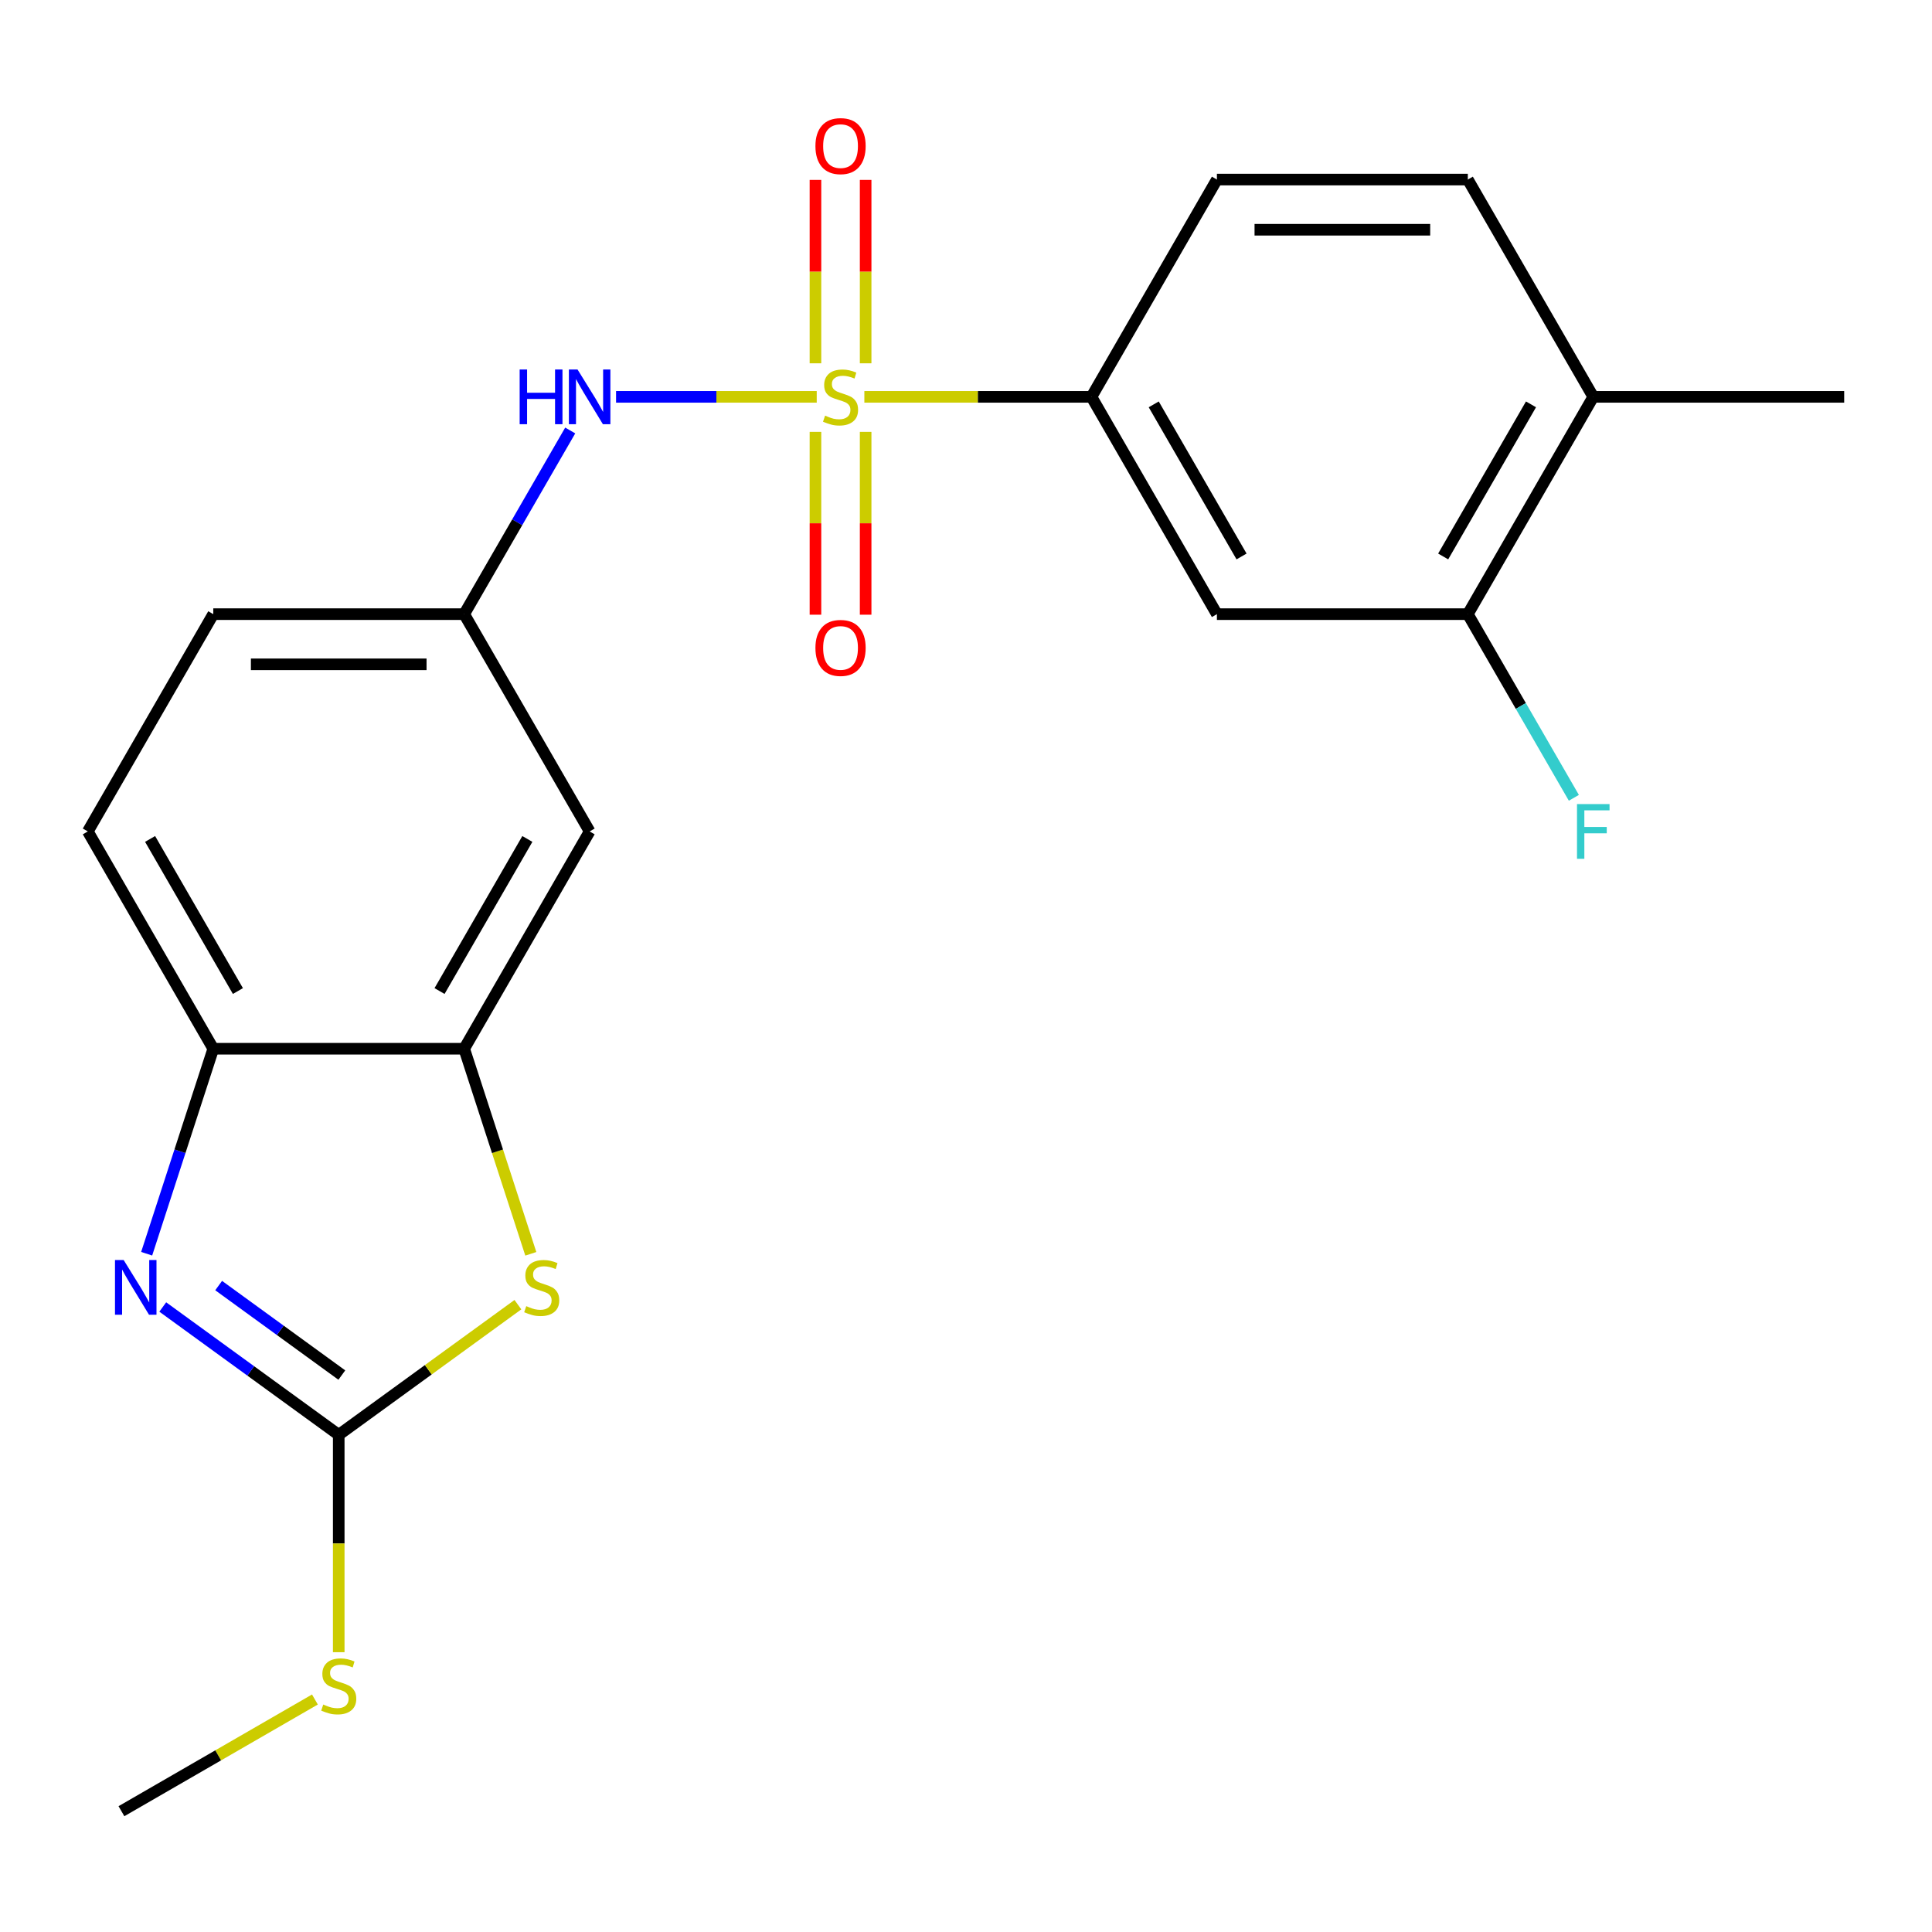 <?xml version='1.0' encoding='iso-8859-1'?>
<svg version='1.1' baseProfile='full'
              xmlns='http://www.w3.org/2000/svg'
                      xmlns:rdkit='http://www.rdkit.org/xml'
                      xmlns:xlink='http://www.w3.org/1999/xlink'
                  xml:space='preserve'
width='1000px' height='1000px' viewBox='0 0 1000 1000'>
<!-- END OF HEADER -->
<rect style='opacity:1.0;fill:#FFFFFF;stroke:none' width='1000' height='1000' x='0' y='0'> </rect>
<path class='bond-4' d='M 447.392,205.411 L 506.163,205.411' style='fill:none;fill-rule:evenodd;stroke:#CCCC00;stroke-width:6px;stroke-linecap:butt;stroke-linejoin:miter;stroke-opacity:1' />
<path class='bond-4' d='M 506.163,205.411 L 564.935,205.411' style='fill:none;fill-rule:evenodd;stroke:#000000;stroke-width:6px;stroke-linecap:butt;stroke-linejoin:miter;stroke-opacity:1' />
<path class='bond-5' d='M 422.738,205.411 L 370.806,205.411' style='fill:none;fill-rule:evenodd;stroke:#CCCC00;stroke-width:6px;stroke-linecap:butt;stroke-linejoin:miter;stroke-opacity:1' />
<path class='bond-5' d='M 370.806,205.411 L 318.873,205.411' style='fill:none;fill-rule:evenodd;stroke:#0000FF;stroke-width:6px;stroke-linecap:butt;stroke-linejoin:miter;stroke-opacity:1' />
<path class='bond-10' d='M 422.078,223.537 L 422.078,270.852' style='fill:none;fill-rule:evenodd;stroke:#CCCC00;stroke-width:6px;stroke-linecap:butt;stroke-linejoin:miter;stroke-opacity:1' />
<path class='bond-10' d='M 422.078,270.852 L 422.078,318.167' style='fill:none;fill-rule:evenodd;stroke:#FF0000;stroke-width:6px;stroke-linecap:butt;stroke-linejoin:miter;stroke-opacity:1' />
<path class='bond-10' d='M 448.052,223.537 L 448.052,270.852' style='fill:none;fill-rule:evenodd;stroke:#CCCC00;stroke-width:6px;stroke-linecap:butt;stroke-linejoin:miter;stroke-opacity:1' />
<path class='bond-10' d='M 448.052,270.852 L 448.052,318.167' style='fill:none;fill-rule:evenodd;stroke:#FF0000;stroke-width:6px;stroke-linecap:butt;stroke-linejoin:miter;stroke-opacity:1' />
<path class='bond-11' d='M 448.052,188.044 L 448.052,140.578' style='fill:none;fill-rule:evenodd;stroke:#CCCC00;stroke-width:6px;stroke-linecap:butt;stroke-linejoin:miter;stroke-opacity:1' />
<path class='bond-11' d='M 448.052,140.578 L 448.052,93.113' style='fill:none;fill-rule:evenodd;stroke:#FF0000;stroke-width:6px;stroke-linecap:butt;stroke-linejoin:miter;stroke-opacity:1' />
<path class='bond-11' d='M 422.078,188.044 L 422.078,140.578' style='fill:none;fill-rule:evenodd;stroke:#CCCC00;stroke-width:6px;stroke-linecap:butt;stroke-linejoin:miter;stroke-opacity:1' />
<path class='bond-11' d='M 422.078,140.578 L 422.078,93.113' style='fill:none;fill-rule:evenodd;stroke:#FF0000;stroke-width:6px;stroke-linecap:butt;stroke-linejoin:miter;stroke-opacity:1' />
<path class='bond-0' d='M 175.325,742.673 L 221.695,708.983' style='fill:none;fill-rule:evenodd;stroke:#000000;stroke-width:6px;stroke-linecap:butt;stroke-linejoin:miter;stroke-opacity:1' />
<path class='bond-0' d='M 221.695,708.983 L 268.065,675.293' style='fill:none;fill-rule:evenodd;stroke:#CCCC00;stroke-width:6px;stroke-linecap:butt;stroke-linejoin:miter;stroke-opacity:1' />
<path class='bond-15' d='M 175.325,742.673 L 175.325,798.924' style='fill:none;fill-rule:evenodd;stroke:#000000;stroke-width:6px;stroke-linecap:butt;stroke-linejoin:miter;stroke-opacity:1' />
<path class='bond-15' d='M 175.325,798.924 L 175.325,855.176' style='fill:none;fill-rule:evenodd;stroke:#CCCC00;stroke-width:6px;stroke-linecap:butt;stroke-linejoin:miter;stroke-opacity:1' />
<path class='bond-24' d='M 175.325,742.673 L 129.784,709.586' style='fill:none;fill-rule:evenodd;stroke:#000000;stroke-width:6px;stroke-linecap:butt;stroke-linejoin:miter;stroke-opacity:1' />
<path class='bond-24' d='M 129.784,709.586 L 84.244,676.499' style='fill:none;fill-rule:evenodd;stroke:#0000FF;stroke-width:6px;stroke-linecap:butt;stroke-linejoin:miter;stroke-opacity:1' />
<path class='bond-24' d='M 176.93,711.733 L 145.052,688.572' style='fill:none;fill-rule:evenodd;stroke:#000000;stroke-width:6px;stroke-linecap:butt;stroke-linejoin:miter;stroke-opacity:1' />
<path class='bond-24' d='M 145.052,688.572 L 113.173,665.411' style='fill:none;fill-rule:evenodd;stroke:#0000FF;stroke-width:6px;stroke-linecap:butt;stroke-linejoin:miter;stroke-opacity:1' />
<path class='bond-1' d='M 75.913,648.93 L 93.151,595.877' style='fill:none;fill-rule:evenodd;stroke:#0000FF;stroke-width:6px;stroke-linecap:butt;stroke-linejoin:miter;stroke-opacity:1' />
<path class='bond-1' d='M 93.151,595.877 L 110.39,542.823' style='fill:none;fill-rule:evenodd;stroke:#000000;stroke-width:6px;stroke-linecap:butt;stroke-linejoin:miter;stroke-opacity:1' />
<path class='bond-2' d='M 274.749,648.97 L 257.504,595.897' style='fill:none;fill-rule:evenodd;stroke:#CCCC00;stroke-width:6px;stroke-linecap:butt;stroke-linejoin:miter;stroke-opacity:1' />
<path class='bond-2' d='M 257.504,595.897 L 240.26,542.823' style='fill:none;fill-rule:evenodd;stroke:#000000;stroke-width:6px;stroke-linecap:butt;stroke-linejoin:miter;stroke-opacity:1' />
<path class='bond-3' d='M 240.26,542.823 L 305.195,430.352' style='fill:none;fill-rule:evenodd;stroke:#000000;stroke-width:6px;stroke-linecap:butt;stroke-linejoin:miter;stroke-opacity:1' />
<path class='bond-3' d='M 227.506,512.965 L 272.96,434.236' style='fill:none;fill-rule:evenodd;stroke:#000000;stroke-width:6px;stroke-linecap:butt;stroke-linejoin:miter;stroke-opacity:1' />
<path class='bond-23' d='M 240.26,542.823 L 110.39,542.823' style='fill:none;fill-rule:evenodd;stroke:#000000;stroke-width:6px;stroke-linecap:butt;stroke-linejoin:miter;stroke-opacity:1' />
<path class='bond-7' d='M 564.935,205.411 L 629.87,317.881' style='fill:none;fill-rule:evenodd;stroke:#000000;stroke-width:6px;stroke-linecap:butt;stroke-linejoin:miter;stroke-opacity:1' />
<path class='bond-7' d='M 597.169,209.294 L 642.624,288.024' style='fill:none;fill-rule:evenodd;stroke:#000000;stroke-width:6px;stroke-linecap:butt;stroke-linejoin:miter;stroke-opacity:1' />
<path class='bond-14' d='M 564.935,205.411 L 629.87,92.94' style='fill:none;fill-rule:evenodd;stroke:#000000;stroke-width:6px;stroke-linecap:butt;stroke-linejoin:miter;stroke-opacity:1' />
<path class='bond-12' d='M 295.145,222.817 L 267.702,270.349' style='fill:none;fill-rule:evenodd;stroke:#0000FF;stroke-width:6px;stroke-linecap:butt;stroke-linejoin:miter;stroke-opacity:1' />
<path class='bond-12' d='M 267.702,270.349 L 240.26,317.881' style='fill:none;fill-rule:evenodd;stroke:#000000;stroke-width:6px;stroke-linecap:butt;stroke-linejoin:miter;stroke-opacity:1' />
<path class='bond-6' d='M 110.39,542.823 L 45.455,430.352' style='fill:none;fill-rule:evenodd;stroke:#000000;stroke-width:6px;stroke-linecap:butt;stroke-linejoin:miter;stroke-opacity:1' />
<path class='bond-6' d='M 123.144,512.965 L 77.689,434.236' style='fill:none;fill-rule:evenodd;stroke:#000000;stroke-width:6px;stroke-linecap:butt;stroke-linejoin:miter;stroke-opacity:1' />
<path class='bond-9' d='M 629.87,317.881 L 759.74,317.881' style='fill:none;fill-rule:evenodd;stroke:#000000;stroke-width:6px;stroke-linecap:butt;stroke-linejoin:miter;stroke-opacity:1' />
<path class='bond-8' d='M 305.195,430.352 L 240.26,317.881' style='fill:none;fill-rule:evenodd;stroke:#000000;stroke-width:6px;stroke-linecap:butt;stroke-linejoin:miter;stroke-opacity:1' />
<path class='bond-18' d='M 759.74,317.881 L 787.183,365.413' style='fill:none;fill-rule:evenodd;stroke:#000000;stroke-width:6px;stroke-linecap:butt;stroke-linejoin:miter;stroke-opacity:1' />
<path class='bond-18' d='M 787.183,365.413 L 814.626,412.945' style='fill:none;fill-rule:evenodd;stroke:#33CCCC;stroke-width:6px;stroke-linecap:butt;stroke-linejoin:miter;stroke-opacity:1' />
<path class='bond-22' d='M 759.74,317.881 L 824.675,205.411' style='fill:none;fill-rule:evenodd;stroke:#000000;stroke-width:6px;stroke-linecap:butt;stroke-linejoin:miter;stroke-opacity:1' />
<path class='bond-22' d='M 746.986,288.024 L 792.441,209.294' style='fill:none;fill-rule:evenodd;stroke:#000000;stroke-width:6px;stroke-linecap:butt;stroke-linejoin:miter;stroke-opacity:1' />
<path class='bond-19' d='M 240.26,317.881 L 110.39,317.881' style='fill:none;fill-rule:evenodd;stroke:#000000;stroke-width:6px;stroke-linecap:butt;stroke-linejoin:miter;stroke-opacity:1' />
<path class='bond-19' d='M 220.779,343.855 L 129.87,343.855' style='fill:none;fill-rule:evenodd;stroke:#000000;stroke-width:6px;stroke-linecap:butt;stroke-linejoin:miter;stroke-opacity:1' />
<path class='bond-13' d='M 824.675,205.411 L 759.74,92.94' style='fill:none;fill-rule:evenodd;stroke:#000000;stroke-width:6px;stroke-linecap:butt;stroke-linejoin:miter;stroke-opacity:1' />
<path class='bond-20' d='M 824.675,205.411 L 954.545,205.411' style='fill:none;fill-rule:evenodd;stroke:#000000;stroke-width:6px;stroke-linecap:butt;stroke-linejoin:miter;stroke-opacity:1' />
<path class='bond-17' d='M 629.87,92.94 L 759.74,92.94' style='fill:none;fill-rule:evenodd;stroke:#000000;stroke-width:6px;stroke-linecap:butt;stroke-linejoin:miter;stroke-opacity:1' />
<path class='bond-17' d='M 649.351,118.914 L 740.26,118.914' style='fill:none;fill-rule:evenodd;stroke:#000000;stroke-width:6px;stroke-linecap:butt;stroke-linejoin:miter;stroke-opacity:1' />
<path class='bond-21' d='M 162.998,879.66 L 112.926,908.569' style='fill:none;fill-rule:evenodd;stroke:#CCCC00;stroke-width:6px;stroke-linecap:butt;stroke-linejoin:miter;stroke-opacity:1' />
<path class='bond-21' d='M 112.926,908.569 L 62.854,937.478' style='fill:none;fill-rule:evenodd;stroke:#000000;stroke-width:6px;stroke-linecap:butt;stroke-linejoin:miter;stroke-opacity:1' />
<path class='bond-16' d='M 45.455,430.352 L 110.39,317.881' style='fill:none;fill-rule:evenodd;stroke:#000000;stroke-width:6px;stroke-linecap:butt;stroke-linejoin:miter;stroke-opacity:1' />
<path  class='atom-0' d='M 427.065 215.131
Q 427.385 215.251, 428.705 215.811
Q 430.025 216.371, 431.465 216.731
Q 432.945 217.051, 434.385 217.051
Q 437.065 217.051, 438.625 215.771
Q 440.185 214.451, 440.185 212.171
Q 440.185 210.611, 439.385 209.651
Q 438.625 208.691, 437.425 208.171
Q 436.225 207.651, 434.225 207.051
Q 431.705 206.291, 430.185 205.571
Q 428.705 204.851, 427.625 203.331
Q 426.585 201.811, 426.585 199.251
Q 426.585 195.691, 428.985 193.491
Q 431.425 191.291, 436.225 191.291
Q 439.505 191.291, 443.225 192.851
L 442.305 195.931
Q 438.905 194.531, 436.345 194.531
Q 433.585 194.531, 432.065 195.691
Q 430.545 196.811, 430.585 198.771
Q 430.585 200.291, 431.345 201.211
Q 432.145 202.131, 433.265 202.651
Q 434.425 203.171, 436.345 203.771
Q 438.905 204.571, 440.425 205.371
Q 441.945 206.171, 443.025 207.811
Q 444.145 209.411, 444.145 212.171
Q 444.145 216.091, 441.505 218.211
Q 438.905 220.291, 434.545 220.291
Q 432.025 220.291, 430.105 219.731
Q 428.225 219.211, 425.985 218.291
L 427.065 215.131
' fill='#CCCC00'/>
<path  class='atom-2' d='M 63.998 652.177
L 73.278 667.177
Q 74.198 668.657, 75.677 671.337
Q 77.157 674.017, 77.237 674.177
L 77.237 652.177
L 80.998 652.177
L 80.998 680.497
L 77.118 680.497
L 67.157 664.097
Q 65.998 662.177, 64.757 659.977
Q 63.557 657.777, 63.197 657.097
L 63.197 680.497
L 59.517 680.497
L 59.517 652.177
L 63.998 652.177
' fill='#0000FF'/>
<path  class='atom-3' d='M 272.392 676.057
Q 272.712 676.177, 274.032 676.737
Q 275.352 677.297, 276.792 677.657
Q 278.272 677.977, 279.712 677.977
Q 282.392 677.977, 283.952 676.697
Q 285.512 675.377, 285.512 673.097
Q 285.512 671.537, 284.712 670.577
Q 283.952 669.617, 282.752 669.097
Q 281.552 668.577, 279.552 667.977
Q 277.032 667.217, 275.512 666.497
Q 274.032 665.777, 272.952 664.257
Q 271.912 662.737, 271.912 660.177
Q 271.912 656.617, 274.312 654.417
Q 276.752 652.217, 281.552 652.217
Q 284.832 652.217, 288.552 653.777
L 287.632 656.857
Q 284.232 655.457, 281.672 655.457
Q 278.912 655.457, 277.392 656.617
Q 275.872 657.737, 275.912 659.697
Q 275.912 661.217, 276.672 662.137
Q 277.472 663.057, 278.592 663.577
Q 279.752 664.097, 281.672 664.697
Q 284.232 665.497, 285.752 666.297
Q 287.272 667.097, 288.352 668.737
Q 289.472 670.337, 289.472 673.097
Q 289.472 677.017, 286.832 679.137
Q 284.232 681.217, 279.872 681.217
Q 277.352 681.217, 275.432 680.657
Q 273.552 680.137, 271.312 679.217
L 272.392 676.057
' fill='#CCCC00'/>
<path  class='atom-6' d='M 268.975 191.251
L 272.815 191.251
L 272.815 203.291
L 287.295 203.291
L 287.295 191.251
L 291.135 191.251
L 291.135 219.571
L 287.295 219.571
L 287.295 206.491
L 272.815 206.491
L 272.815 219.571
L 268.975 219.571
L 268.975 191.251
' fill='#0000FF'/>
<path  class='atom-6' d='M 298.935 191.251
L 308.215 206.251
Q 309.135 207.731, 310.615 210.411
Q 312.095 213.091, 312.175 213.251
L 312.175 191.251
L 315.935 191.251
L 315.935 219.571
L 312.055 219.571
L 302.095 203.171
Q 300.935 201.251, 299.695 199.051
Q 298.495 196.851, 298.135 196.171
L 298.135 219.571
L 294.455 219.571
L 294.455 191.251
L 298.935 191.251
' fill='#0000FF'/>
<path  class='atom-11' d='M 422.065 335.361
Q 422.065 328.561, 425.425 324.761
Q 428.785 320.961, 435.065 320.961
Q 441.345 320.961, 444.705 324.761
Q 448.065 328.561, 448.065 335.361
Q 448.065 342.241, 444.665 346.161
Q 441.265 350.041, 435.065 350.041
Q 428.825 350.041, 425.425 346.161
Q 422.065 342.281, 422.065 335.361
M 435.065 346.841
Q 439.385 346.841, 441.705 343.961
Q 444.065 341.041, 444.065 335.361
Q 444.065 329.801, 441.705 327.001
Q 439.385 324.161, 435.065 324.161
Q 430.745 324.161, 428.385 326.961
Q 426.065 329.761, 426.065 335.361
Q 426.065 341.081, 428.385 343.961
Q 430.745 346.841, 435.065 346.841
' fill='#FF0000'/>
<path  class='atom-12' d='M 422.065 75.62
Q 422.065 68.82, 425.425 65.02
Q 428.785 61.22, 435.065 61.22
Q 441.345 61.22, 444.705 65.02
Q 448.065 68.82, 448.065 75.62
Q 448.065 82.5, 444.665 86.42
Q 441.265 90.3, 435.065 90.3
Q 428.825 90.3, 425.425 86.42
Q 422.065 82.54, 422.065 75.62
M 435.065 87.1
Q 439.385 87.1, 441.705 84.22
Q 444.065 81.3, 444.065 75.62
Q 444.065 70.06, 441.705 67.26
Q 439.385 64.42, 435.065 64.42
Q 430.745 64.42, 428.385 67.22
Q 426.065 70.02, 426.065 75.62
Q 426.065 81.34, 428.385 84.22
Q 430.745 87.1, 435.065 87.1
' fill='#FF0000'/>
<path  class='atom-16' d='M 167.325 882.263
Q 167.645 882.383, 168.965 882.943
Q 170.285 883.503, 171.725 883.863
Q 173.205 884.183, 174.645 884.183
Q 177.325 884.183, 178.885 882.903
Q 180.445 881.583, 180.445 879.303
Q 180.445 877.743, 179.645 876.783
Q 178.885 875.823, 177.685 875.303
Q 176.485 874.783, 174.485 874.183
Q 171.965 873.423, 170.445 872.703
Q 168.965 871.983, 167.885 870.463
Q 166.845 868.943, 166.845 866.383
Q 166.845 862.823, 169.245 860.623
Q 171.685 858.423, 176.485 858.423
Q 179.765 858.423, 183.485 859.983
L 182.565 863.063
Q 179.165 861.663, 176.605 861.663
Q 173.845 861.663, 172.325 862.823
Q 170.805 863.943, 170.845 865.903
Q 170.845 867.423, 171.605 868.343
Q 172.405 869.263, 173.525 869.783
Q 174.685 870.303, 176.605 870.903
Q 179.165 871.703, 180.685 872.503
Q 182.205 873.303, 183.285 874.943
Q 184.405 876.543, 184.405 879.303
Q 184.405 883.223, 181.765 885.343
Q 179.165 887.423, 174.805 887.423
Q 172.285 887.423, 170.365 886.863
Q 168.485 886.343, 166.245 885.423
L 167.325 882.263
' fill='#CCCC00'/>
<path  class='atom-19' d='M 816.255 416.192
L 833.095 416.192
L 833.095 419.432
L 820.055 419.432
L 820.055 428.032
L 831.655 428.032
L 831.655 431.312
L 820.055 431.312
L 820.055 444.512
L 816.255 444.512
L 816.255 416.192
' fill='#33CCCC'/>
</svg>
